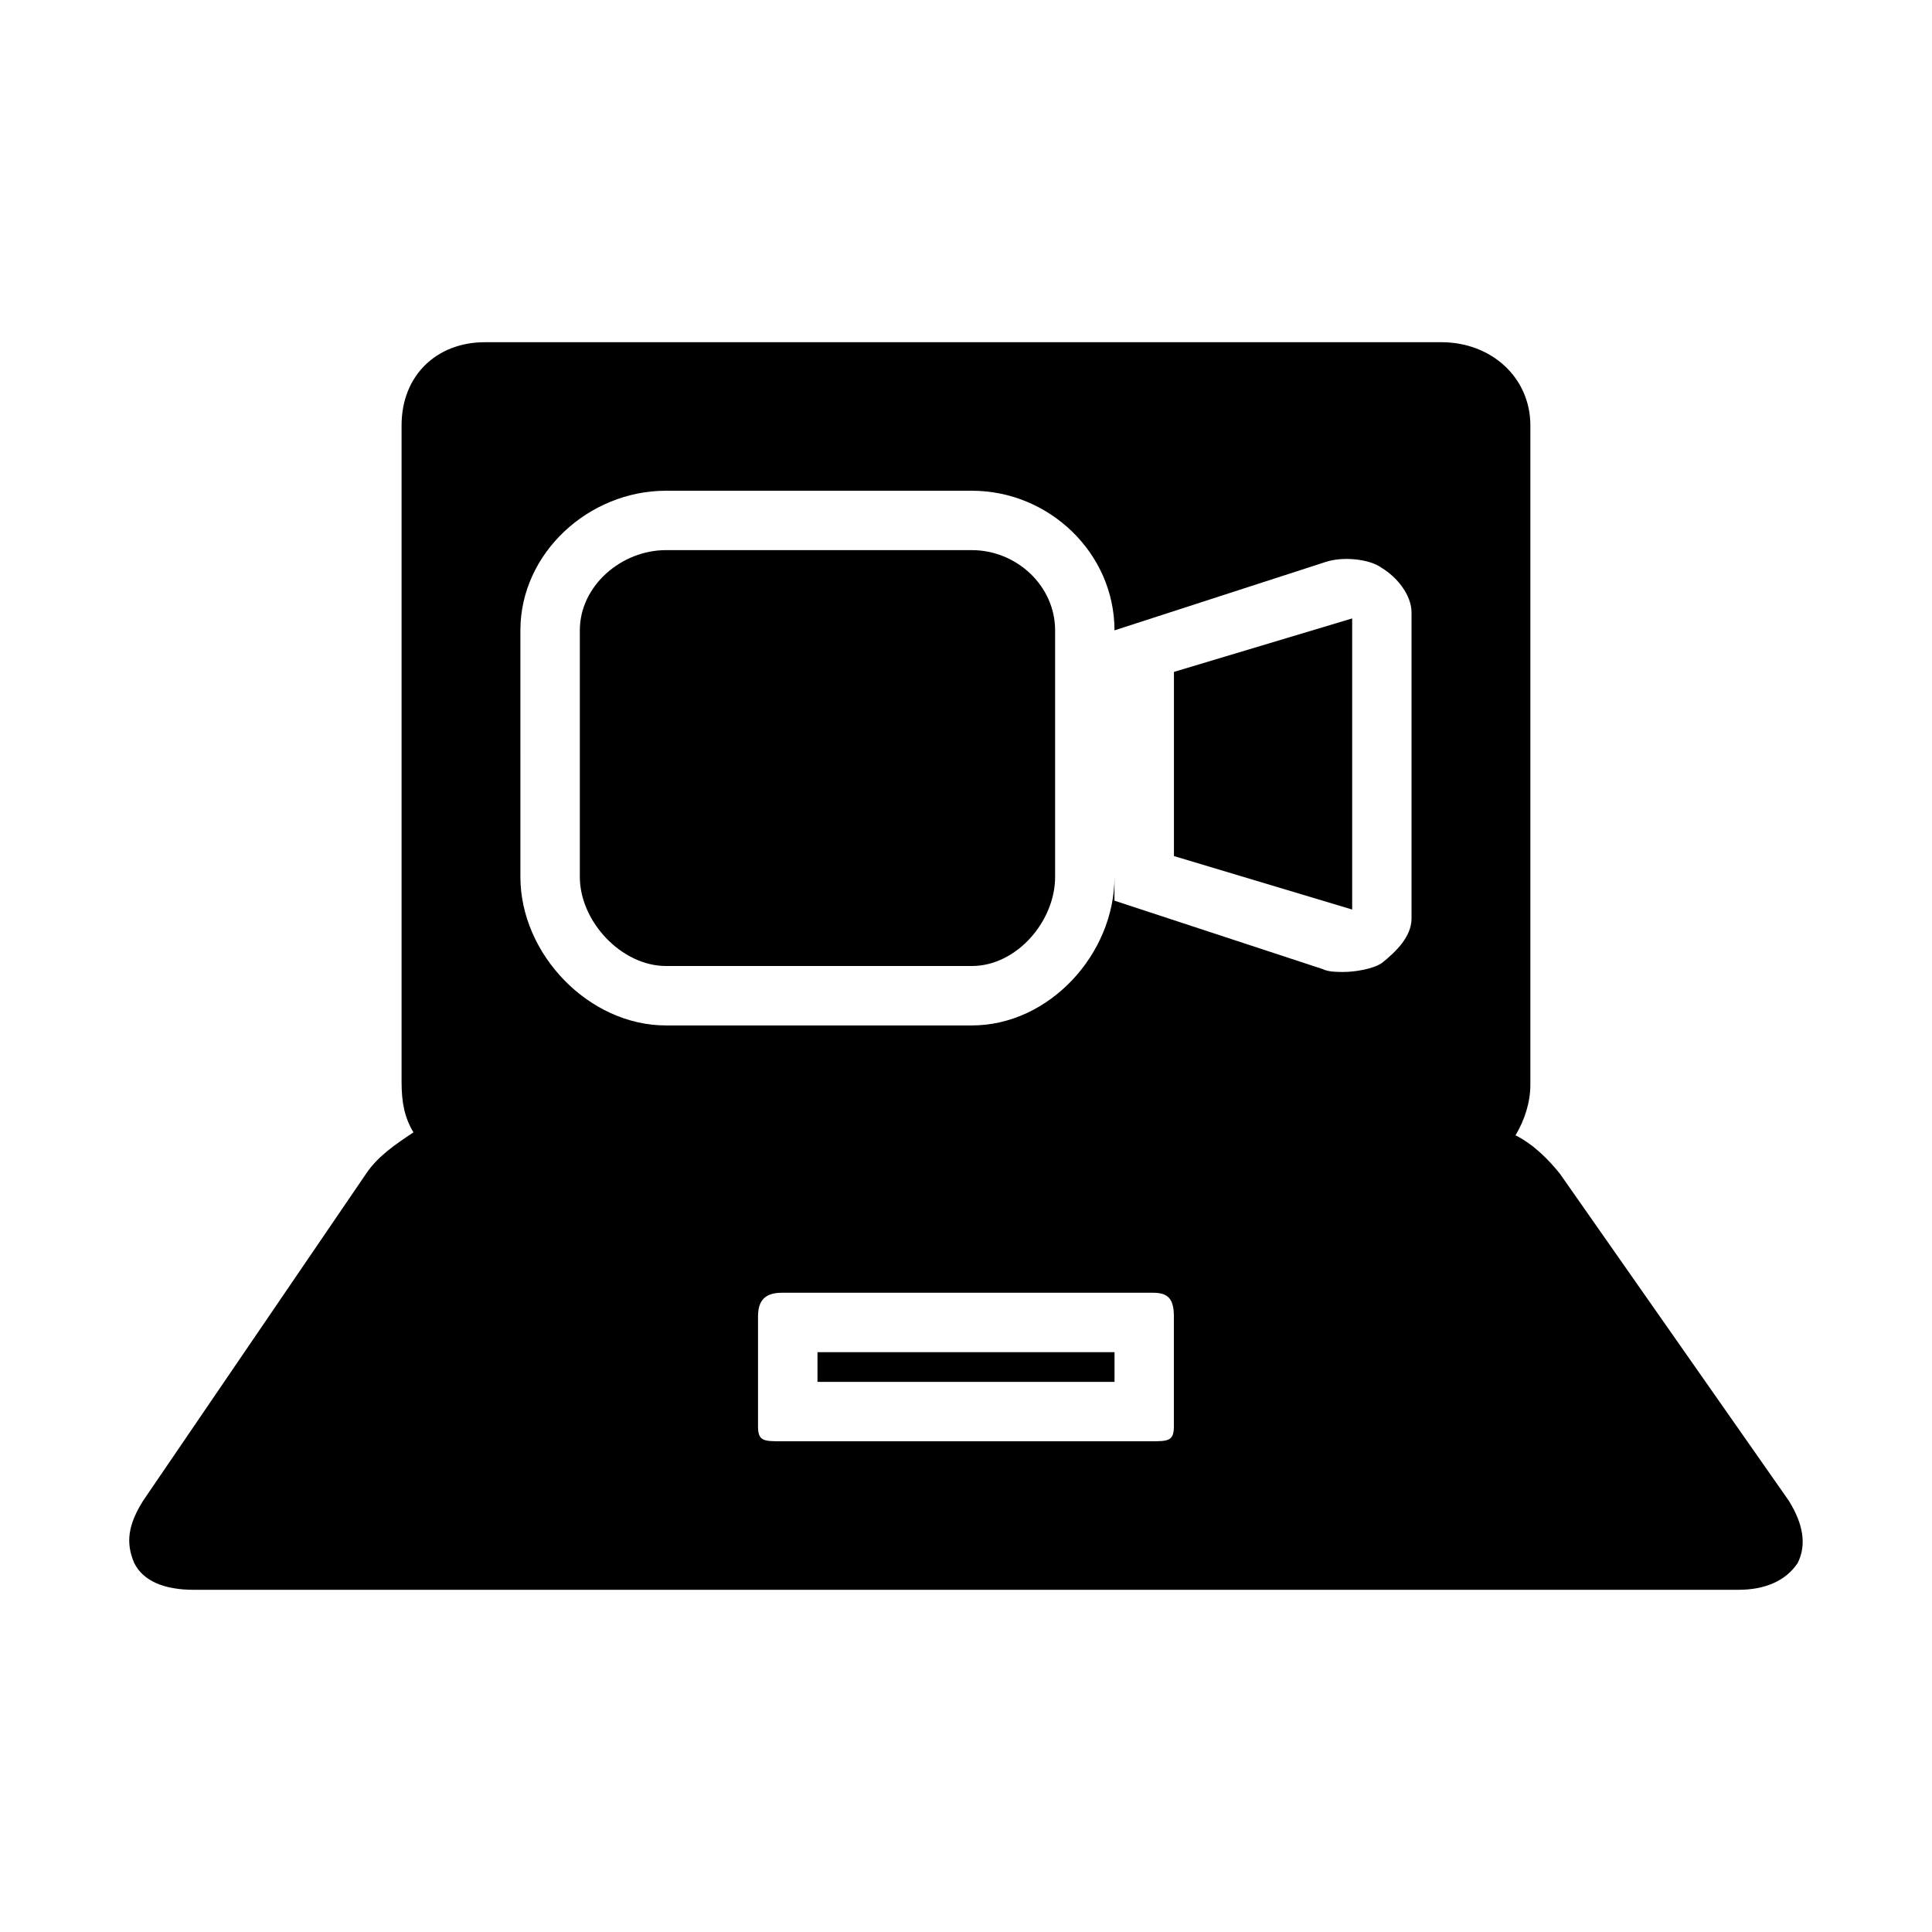 <?xml version="1.0" encoding="UTF-8"?>
<!-- Uploaded to: ICON Repo, www.svgrepo.com, Generator: ICON Repo Mixer Tools -->
<svg fill="#000000" width="800px" height="800px" version="1.1" viewBox="144 144 512 512" xmlns="http://www.w3.org/2000/svg">
 <g>
  <path d="m320.49 400h81.082c11.809 0 22.043-11.809 22.043-23.617v-65.336c0-11.809-10.234-21.254-22.043-21.254l-81.082-0.004c-11.809 0-22.828 9.445-22.828 21.254v65.34c0 11.809 11.02 23.617 22.828 23.617z"/>
  <path d="m502.34 307.89-47.234 14.172v48.805l47.234 14.172z"/>
  <path d="m360.64 502.34h78.719v7.871h-78.719z"/>
  <path d="m618.05 541.7-60.617-86.594c-3.148-3.938-7.086-7.871-11.809-10.234 2.363-3.938 3.938-8.66 3.938-13.383v-174.76c0-12.594-10.234-22.043-23.617-22.043l-253.48 0.004c-12.594 0-22.043 8.66-22.043 22.043v173.97c0 5.512 0.789 9.445 3.148 13.383-4.723 3.148-9.445 6.297-12.594 11.02l-59.039 86.59c-3.938 6.297-4.723 11.02-2.363 16.531 2.363 4.723 7.871 7.086 15.742 7.086h409.34c7.086 0 12.594-2.363 15.742-7.086 2.367-4.723 1.578-10.234-2.356-16.531zm-336.14-230.65c0-20.469 18.105-37 38.574-37h81.082c20.469 0 37.785 16.531 37.785 37l55.891-18.105c4.723-1.574 11.809-0.789 14.957 1.574 3.938 2.363 7.871 7.086 7.871 11.809v81.082c0 4.723-3.938 8.66-7.871 11.809-2.363 1.574-7.086 2.363-10.234 2.363-1.574 0-3.938 0-5.512-0.789l-55.105-18.105 0.004-6.297c0 20.469-17.32 39.359-37.785 39.359h-81.082c-20.469 0-38.574-18.895-38.574-39.359zm173.18 181.84v29.125c0 3.938-1.574 3.938-6.297 3.938h-97.613c-4.723 0-6.297 0-6.297-3.938v-29.125c0-3.938 1.574-6.297 6.297-6.297h98.398c3.938 0 5.512 1.574 5.512 6.297z"/>
 </g>
</svg>